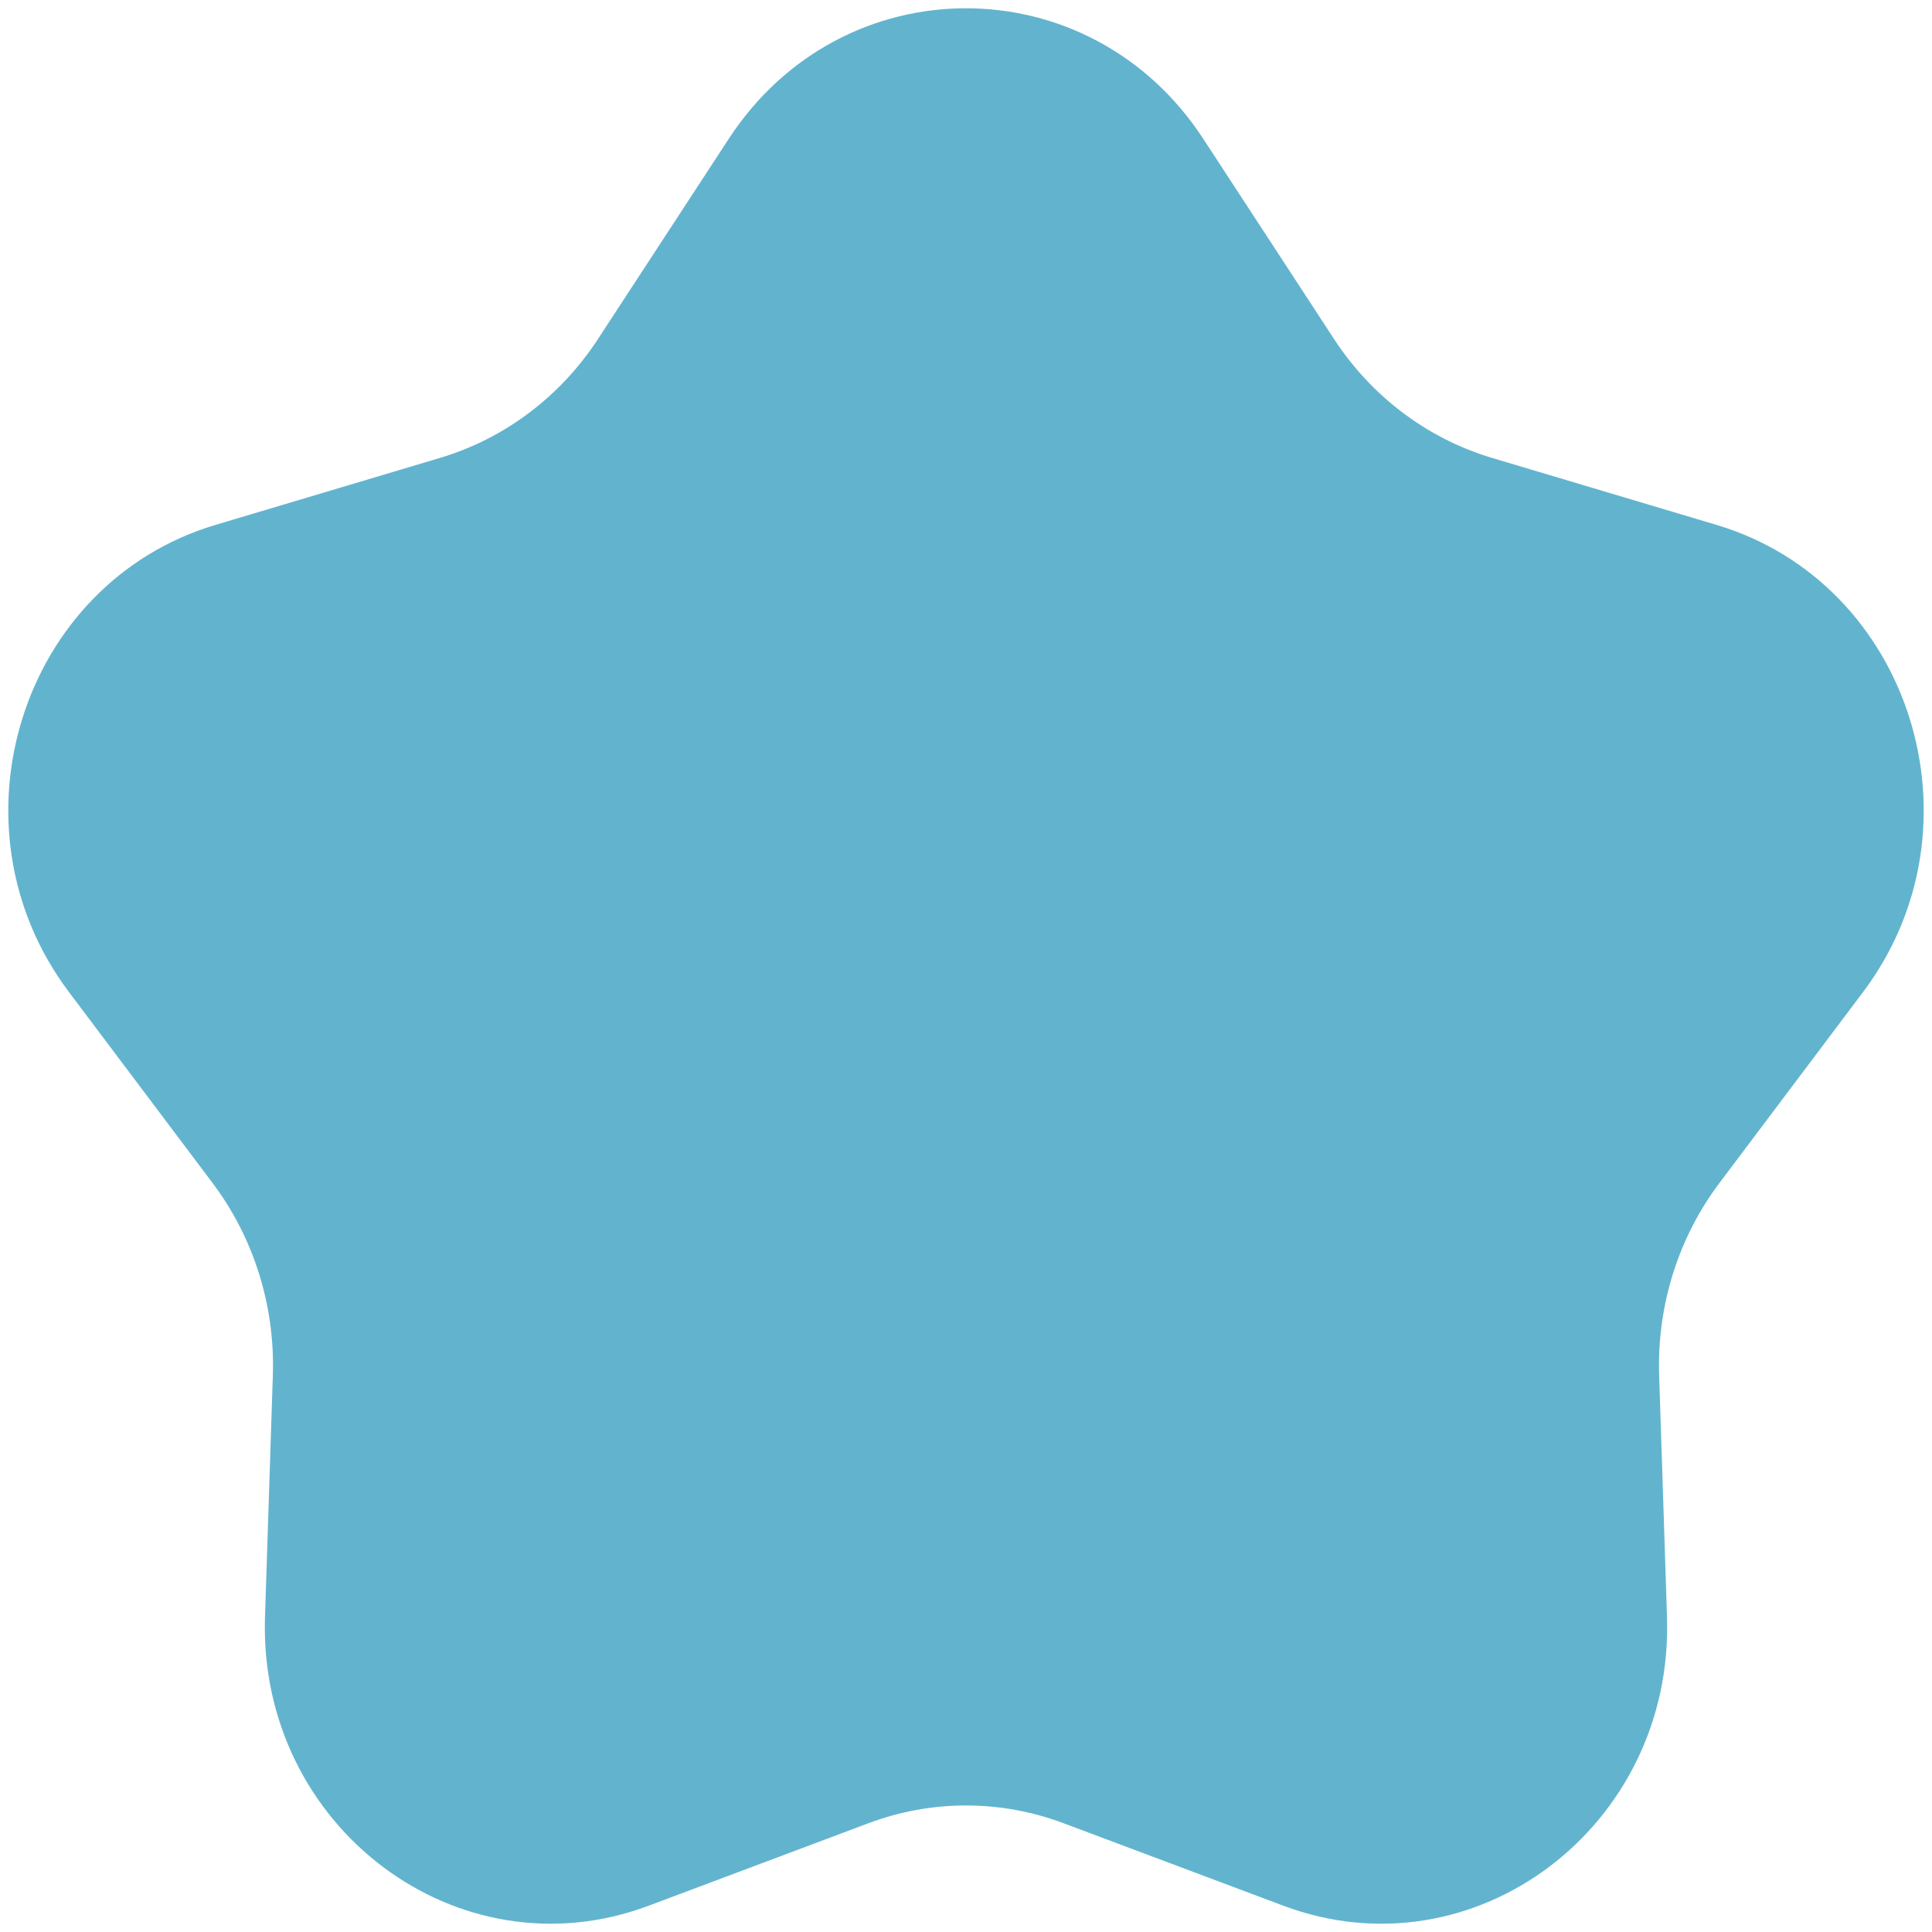 <?xml version="1.0" encoding="UTF-8"?> <svg xmlns="http://www.w3.org/2000/svg" width="62" height="62" viewBox="0 0 62 62" fill="none"><path d="M23.39 4.449C27.034 -1.129 34.966 -1.129 38.61 4.449L42.813 10.883C44.019 12.728 45.811 14.077 47.878 14.694L55.086 16.845C61.334 18.71 63.786 26.522 59.789 31.834L55.179 37.963C53.857 39.72 53.172 41.902 53.244 44.129L53.496 51.893C53.714 58.623 47.297 63.451 41.183 61.156L34.13 58.509C32.108 57.75 29.892 57.75 27.87 58.509L20.817 61.156C14.704 63.451 8.286 58.623 8.504 51.893L8.756 44.129C8.828 41.902 8.143 39.72 6.821 37.963L2.211 31.834C-1.785 26.522 0.666 18.71 6.914 16.845L14.122 14.694C16.189 14.077 17.982 12.728 19.187 10.883L23.39 4.449Z" fill="#62B4CE"></path></svg> 